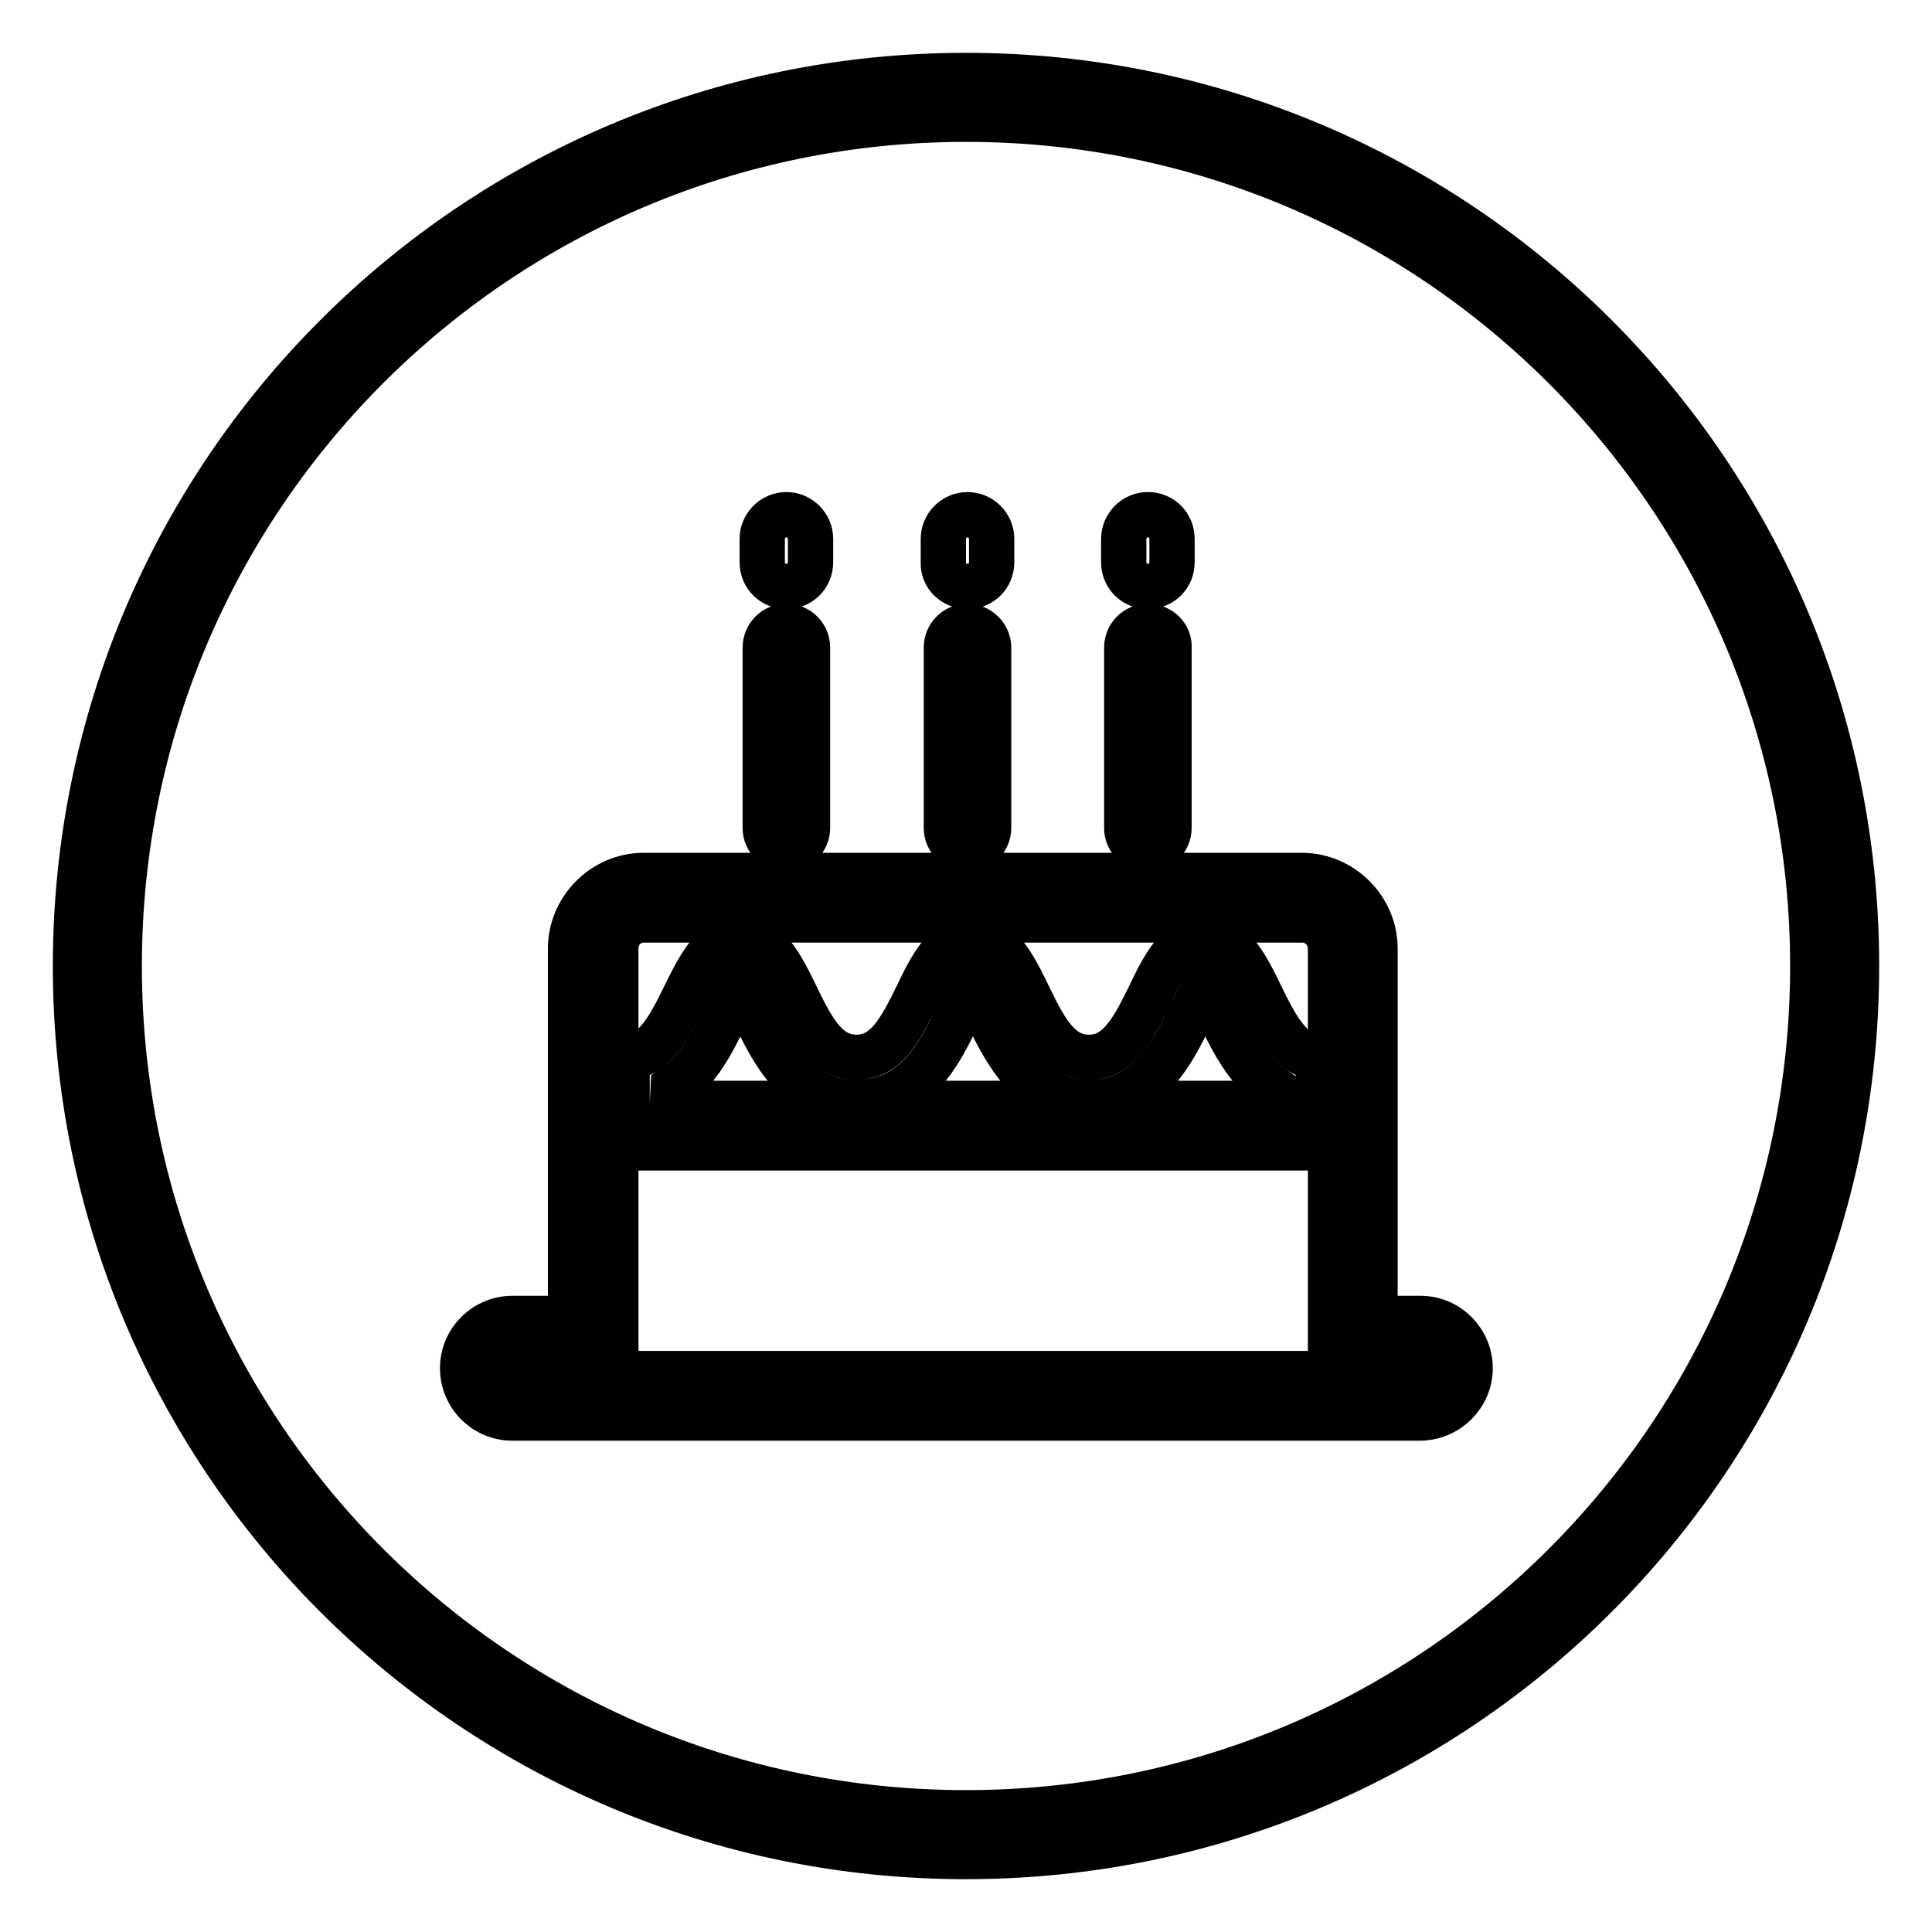 <?xml version="1.0" encoding="utf-8"?>
<!-- Svg Vector Icons : http://www.onlinewebfonts.com/icon -->
<!DOCTYPE svg PUBLIC "-//W3C//DTD SVG 1.1//EN" "http://www.w3.org/Graphics/SVG/1.1/DTD/svg11.dtd">
<svg version="1.1" xmlns="http://www.w3.org/2000/svg" xmlns:xlink="http://www.w3.org/1999/xlink" x="0px" y="0px" viewBox="0 0 256 256" enable-background="new 0 0 256 256" xml:space="preserve">
<g> <path stroke-width="6" fill-opacity="0" stroke="#000000"  d="M188.1,187.9H67.9c-3.7,0-6.6-3-6.6-6.6c0-3.7,3-6.6,6.6-6.6h7.7v-49c0-5.3,4.4-9.7,9.7-9.7h87.2 c5.3,0,9.7,4.4,9.7,9.7v49h6c3.7,0,6.6,3,6.6,6.6C194.8,184.9,191.8,187.9,188.1,187.9z M67.9,180.6c-0.4,0-0.7,0.3-0.7,0.7 c0,0.4,0.3,0.7,0.7,0.7h120.3c0.4,0,0.7-0.3,0.7-0.7c0-0.4-0.3-0.7-0.7-0.7h-11.9v-54.9c0-2.1-1.7-3.8-3.7-3.8H85.3 c-2.1,0-3.7,1.7-3.7,3.8v54.9L67.9,180.6L67.9,180.6z M174.6,152.1H83.1v-11.6l1.8-0.8c2.6-1.2,4.3-4.6,5.8-7.7 c1.9-3.8,3.8-7.8,7.4-7.8c3.6,0,5.5,3.9,7.4,7.8c2.3,4.8,4.2,8.1,8,8.1c3.8,0,5.7-3.4,8-8.1c1.8-3.8,3.8-7.8,7.4-7.8 c3.6,0,5.5,3.9,7.4,7.8c2.3,4.8,4.2,8.1,8,8.1c3.8,0,5.7-3.4,8-8.1c1.8-3.8,3.8-7.8,7.4-7.8c3.6,0,5.5,3.9,7.4,7.8 c1.5,3.1,3.2,6.5,5.8,7.7l1.8,0.8L174.6,152.1L174.6,152.1z M89.1,146.2h79.6v-2c-3.5-2.4-5.5-6.5-7-9.6c-0.4-0.9-1.3-2.7-2-3.8 c-0.7,1.1-1.6,3-2,3.8c-2.2,4.6-5.6,11.5-13.4,11.5c-7.8,0-11.1-6.9-13.4-11.5c-0.4-0.9-1.3-2.8-2-3.8c-0.7,1.1-1.6,2.9-2,3.8 c-2.2,4.6-5.5,11.5-13.4,11.5c-7.8,0-11.2-6.9-13.4-11.5c-0.4-0.8-1.3-2.7-2-3.8c-0.7,1.1-1.6,2.9-2,3.8c-1.6,3.3-3.5,7.2-6.9,9.5 L89.1,146.2L89.1,146.2z M104.2,77.7c1.8,0,3.2-1.4,3.2-3.2v-3.1c0-1.8-1.5-3.2-3.2-3.2c-1.8,0-3.2,1.5-3.2,3.2v3.1 C101,76.3,102.4,77.7,104.2,77.7L104.2,77.7z M104.2,83c-1.6,0-2.8,1.3-2.8,2.8v23.9c0,1.6,1.3,2.8,2.8,2.8c1.6,0,2.8-1.3,2.8-2.8 V85.8C107,84.3,105.8,83,104.2,83L104.2,83z M128.2,77.7c1.8,0,3.2-1.4,3.2-3.2v-3.1c0-1.8-1.5-3.2-3.2-3.2c-1.8,0-3.2,1.5-3.2,3.2 v3.1C124.9,76.3,126.4,77.7,128.2,77.7L128.2,77.7z M128.2,83c-1.6,0-2.8,1.3-2.8,2.8v23.9c0,1.6,1.3,2.8,2.8,2.8 c1.6,0,2.8-1.3,2.8-2.8V85.8C131,84.3,129.7,83,128.2,83L128.2,83z M152.1,77.7c1.8,0,3.2-1.4,3.2-3.2v-3.1c0-1.8-1.4-3.2-3.2-3.2 c-1.8,0-3.2,1.5-3.2,3.2v3.1C148.9,76.3,150.3,77.7,152.1,77.7L152.1,77.7z M152.1,83c-1.6,0-2.8,1.3-2.8,2.8v23.9 c0,1.6,1.3,2.8,2.8,2.8c1.6,0,2.8-1.3,2.8-2.8V85.8C155,84.3,153.7,83,152.1,83L152.1,83z M128,10C62.8,10,10,62.8,10,128 c0,65.2,52.8,118,118,118c65.2,0,118-52.8,118-118C246,62.8,193.2,10,128,10z M128,240.2C66,240.2,15.8,190,15.8,128 C15.8,66,66,15.8,128,15.8c62,0,112.2,50.3,112.2,112.2C240.2,190,190,240.2,128,240.2z"/></g>
</svg>